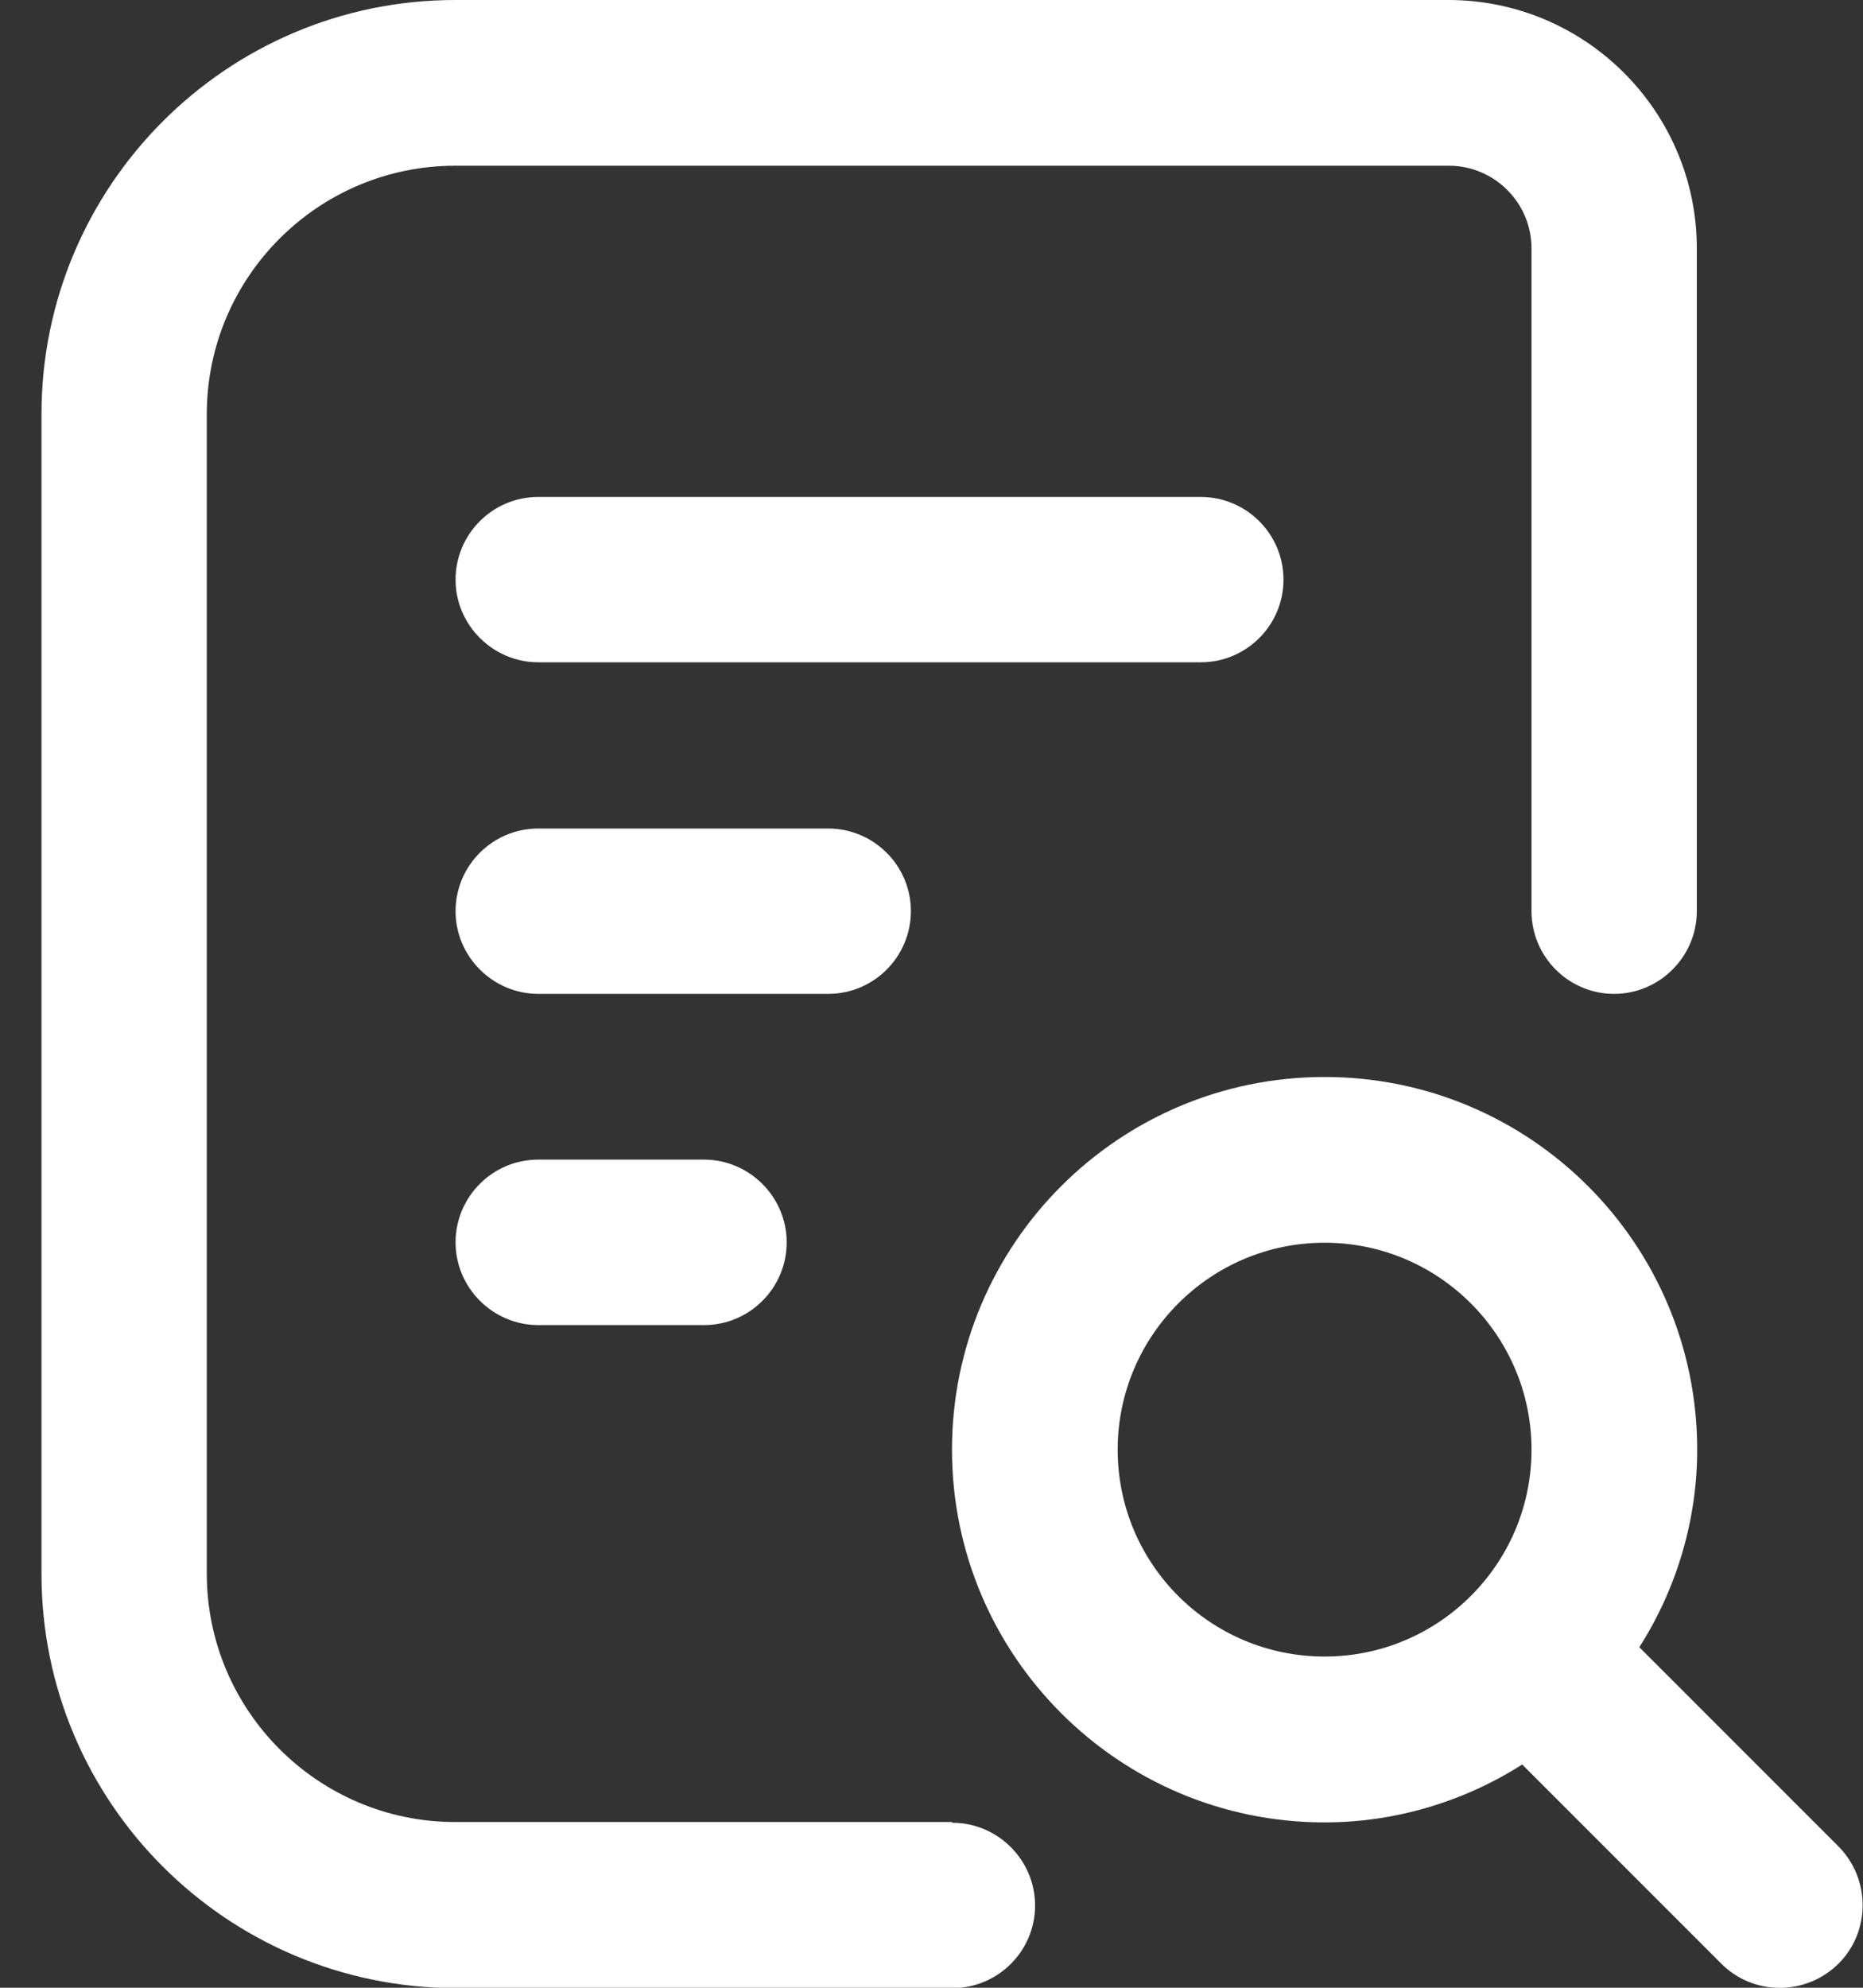 <svg xmlns="http://www.w3.org/2000/svg" width="15" height="16" viewBox="0 0 15 16" fill="none"><rect x="0" y="0" width="15" height="16" fill="#333333" stroke="none"/><g id="Group"><g id="Layer_1"><g id="Group_2"><path id="Vector" d="M10.334 4.666C10.334 4.297 10.034 4 9.668 4H4.334C3.965 4 3.668 4.3 3.668 4.666C3.668 5.031 3.968 5.331 4.334 5.331H9.668C10.037 5.331 10.334 5.031 10.334 4.666Z" fill="white"></path><path id="Vector_2" d="M7.334 7.334C7.334 6.966 7.034 6.669 6.668 6.669H4.334C3.965 6.669 3.668 6.969 3.668 7.334C3.668 7.7 3.968 8 4.334 8H6.668C7.037 8 7.334 7.7 7.334 7.334Z" fill="white"></path><path id="Vector_3" d="M4.334 9.334C3.965 9.334 3.668 9.634 3.668 10C3.668 10.366 3.968 10.666 4.334 10.666H5.668C6.037 10.666 6.334 10.366 6.334 10C6.334 9.634 6.034 9.334 5.668 9.334H4.334Z" fill="white"></path><path id="Vector_4" d="M14.803 14.863L13.199 13.259C13.502 12.784 13.665 12.231 13.665 11.669C13.665 10.012 12.321 8.669 10.665 8.669C9.009 8.669 7.665 10.012 7.665 11.669C7.665 13.325 9.009 14.669 10.665 14.669C11.227 14.669 11.781 14.506 12.256 14.203L13.859 15.806C14.118 16.066 14.54 16.066 14.803 15.806C15.062 15.547 15.062 15.125 14.803 14.863ZM10.665 13.334C9.743 13.334 8.999 12.588 8.999 11.669C8.999 10.75 9.746 10.003 10.665 10.003C11.584 10.003 12.331 10.75 12.331 11.669C12.331 12.588 11.584 13.334 10.665 13.334Z" fill="white"></path><path id="Vector_5" d="M7.665 14.666H3.665C2.562 14.666 1.665 13.769 1.665 12.666V3.334C1.665 2.231 2.562 1.334 3.665 1.334H11.665C12.034 1.334 12.331 1.634 12.331 2V7.334C12.331 7.703 12.631 8 12.996 8C13.362 8 13.662 7.7 13.662 7.334V2C13.662 0.897 12.765 0 11.662 0H3.665C1.828 0 0.334 1.494 0.334 3.334V12.669C0.334 14.509 1.828 16 3.668 16.003H7.668C8.037 16.003 8.334 15.703 8.334 15.338C8.334 14.972 8.034 14.672 7.668 14.672L7.665 14.666Z" fill="white"></path></g></g></g></svg>